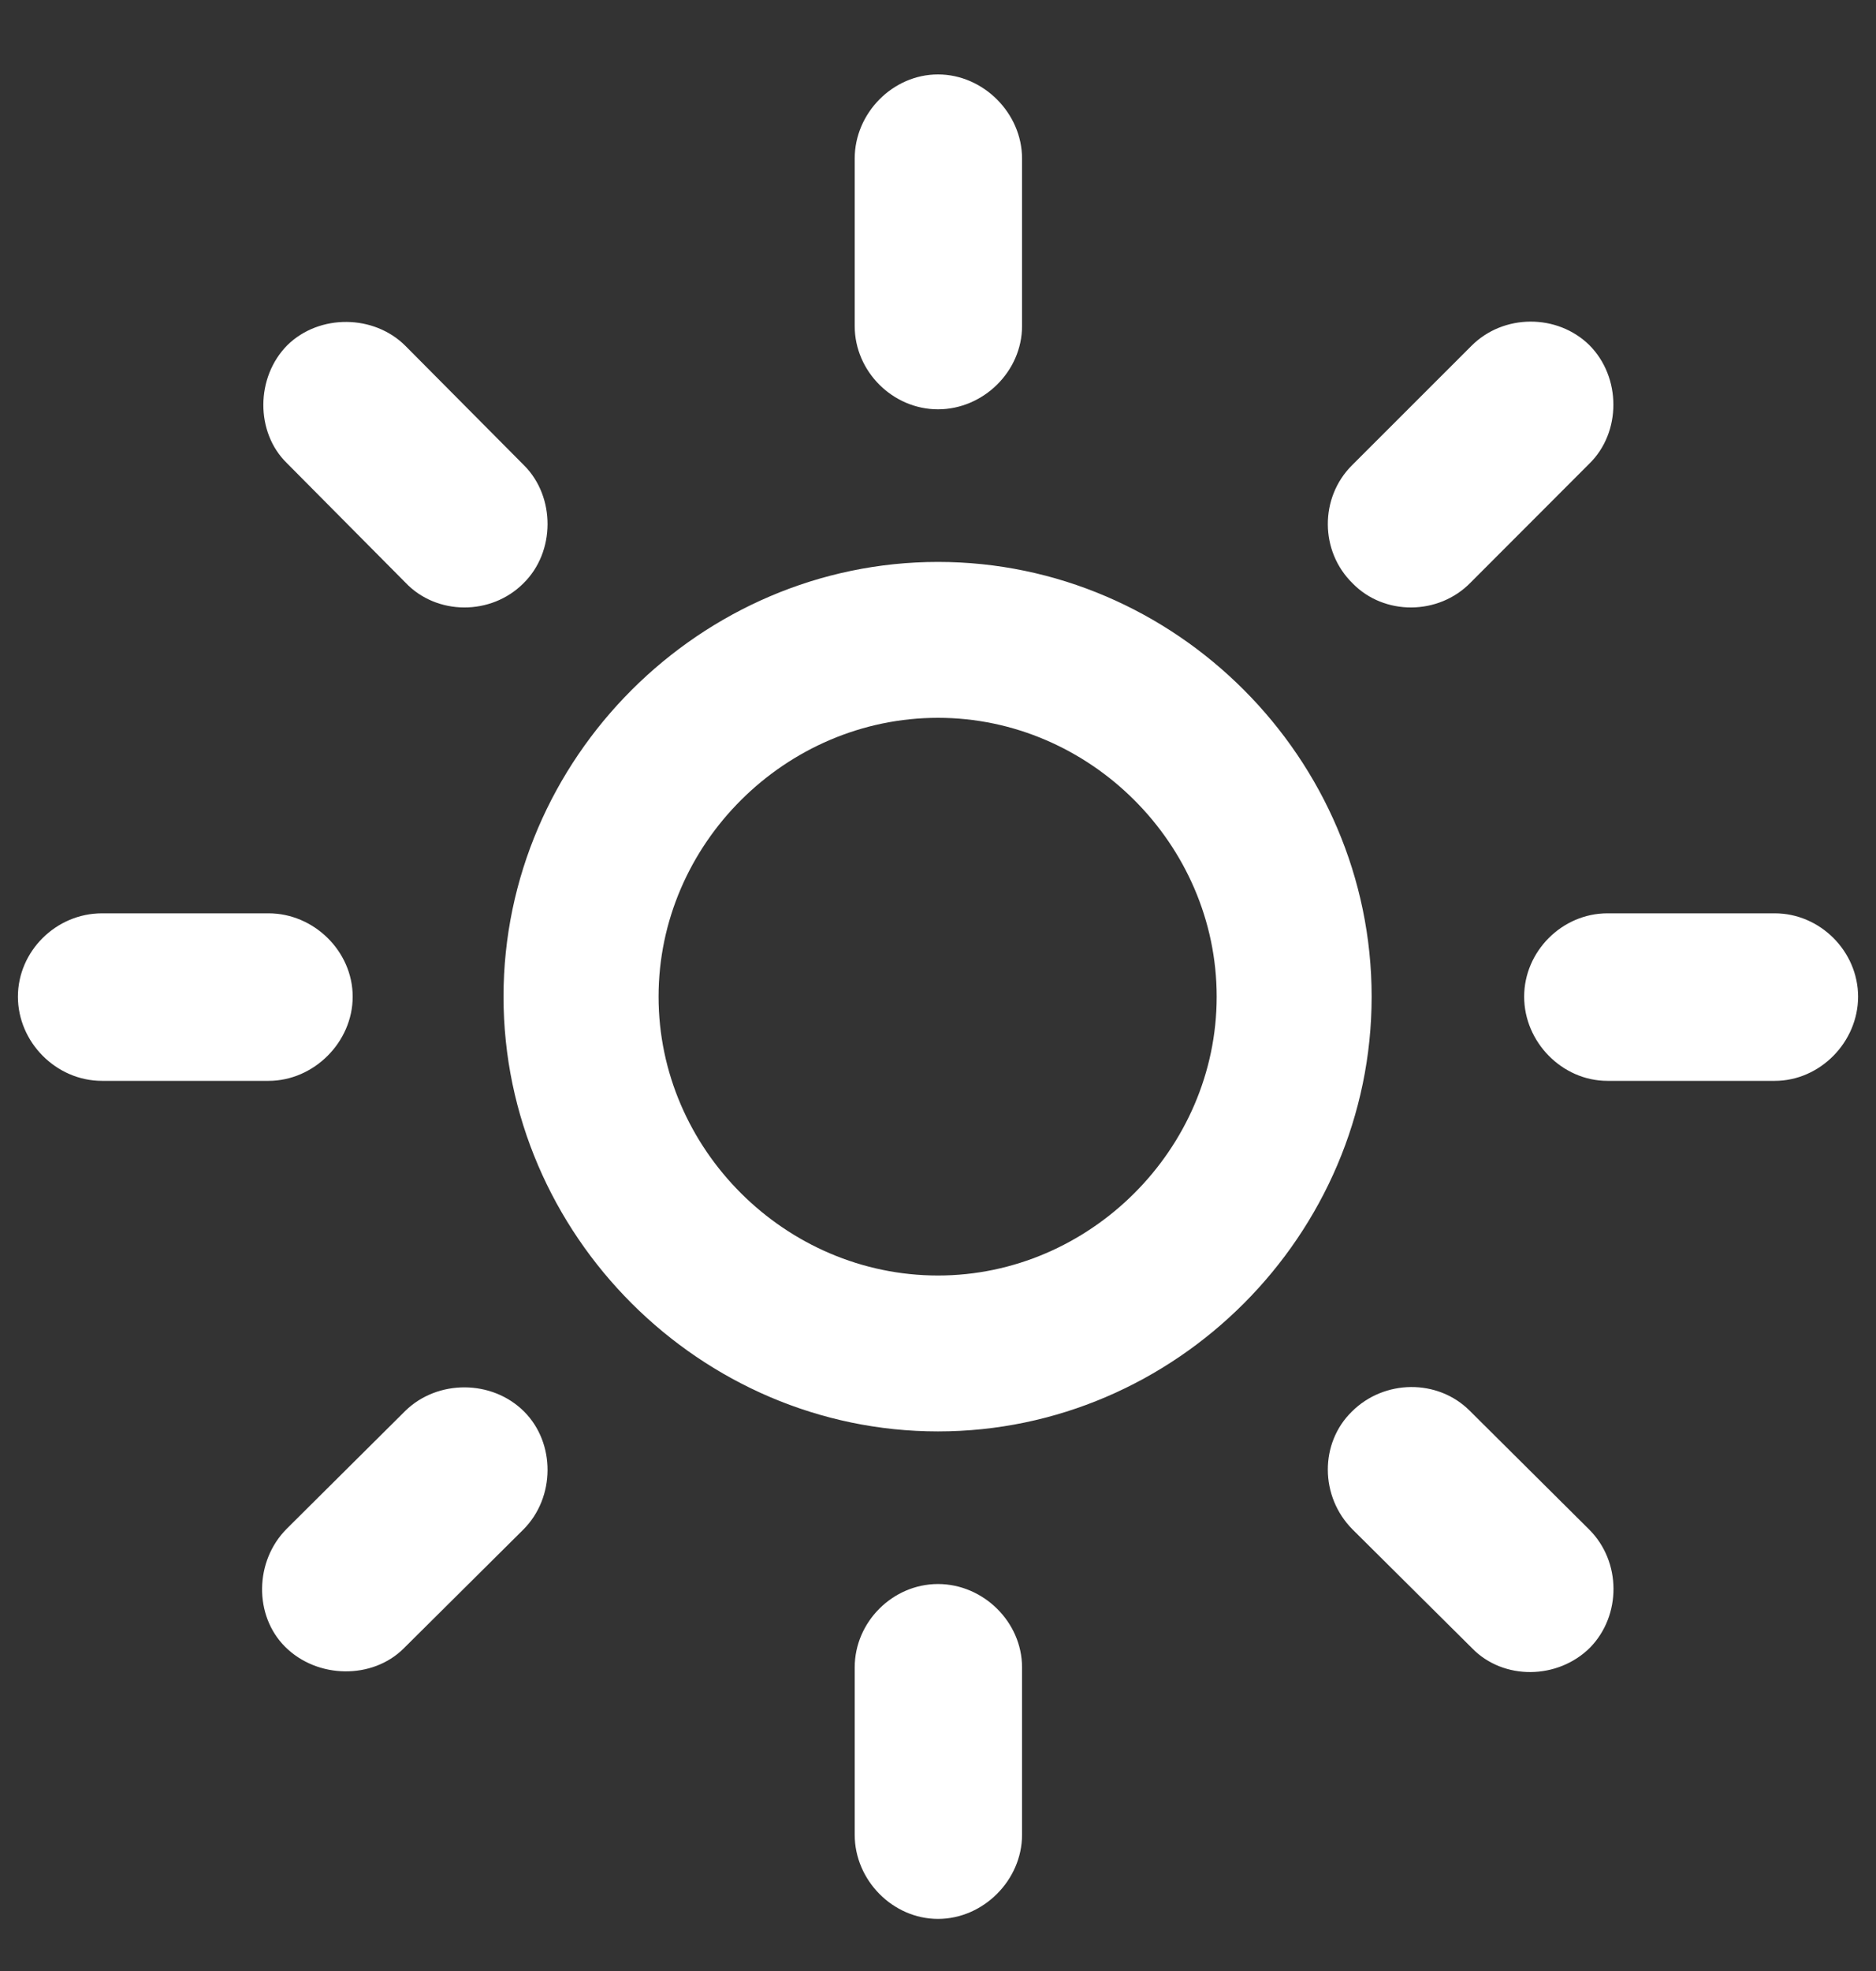 <svg width="20" height="21" viewBox="0 0 20 21" fill="none" xmlns="http://www.w3.org/2000/svg">
<rect x="0" y="0" width="20" height="21" fill="#333333" stroke="none"/>
<path d="M10.896 1.689C10.896 1.206 10.483 0.793 10 0.793C9.517 0.793 9.112 1.206 9.112 1.689V3.474C9.112 3.957 9.517 4.361 10 4.361C10.483 4.361 10.896 3.957 10.896 3.474V1.689ZM14.412 4.959C14.069 5.302 14.069 5.873 14.421 6.216C14.755 6.559 15.335 6.559 15.678 6.207L16.943 4.941C17.286 4.607 17.286 4.019 16.943 3.676C16.601 3.342 16.029 3.342 15.687 3.685L14.412 4.959ZM4.322 6.207C4.656 6.559 5.236 6.559 5.579 6.216C5.922 5.882 5.922 5.293 5.588 4.959L4.322 3.685C3.988 3.351 3.408 3.342 3.065 3.676C2.723 4.019 2.723 4.607 3.057 4.933L4.322 6.207ZM10 5.987C7.469 5.987 5.368 8.079 5.368 10.619C5.368 13.159 7.469 15.251 10 15.251C12.531 15.251 14.623 13.159 14.623 10.619C14.623 8.079 12.531 5.987 10 5.987ZM10 7.648C11.617 7.648 12.971 8.993 12.971 10.619C12.971 12.245 11.617 13.59 10 13.59C8.374 13.59 7.021 12.245 7.021 10.619C7.021 8.993 8.374 7.648 10 7.648ZM18.921 11.516C19.404 11.516 19.809 11.102 19.809 10.619C19.809 10.136 19.404 9.731 18.921 9.731H17.137C16.653 9.731 16.249 10.136 16.249 10.619C16.249 11.102 16.653 11.516 17.137 11.516H18.921ZM1.088 9.731C0.596 9.731 0.191 10.136 0.191 10.619C0.191 11.102 0.596 11.516 1.088 11.516H2.863C3.347 11.516 3.76 11.102 3.76 10.619C3.76 10.136 3.347 9.731 2.863 9.731H1.088ZM15.669 15.031C15.326 14.688 14.755 14.697 14.412 15.04C14.069 15.374 14.069 15.945 14.421 16.297L15.695 17.562C16.029 17.905 16.609 17.896 16.952 17.554C17.286 17.211 17.286 16.64 16.943 16.297L15.669 15.031ZM3.057 16.288C2.714 16.631 2.705 17.211 3.039 17.545C3.382 17.888 3.971 17.896 4.305 17.562L5.579 16.297C5.922 15.954 5.922 15.374 5.588 15.04C5.245 14.697 4.665 14.697 4.322 15.031L3.057 16.288ZM10.896 17.765C10.896 17.281 10.483 16.877 10 16.877C9.517 16.877 9.112 17.281 9.112 17.765V19.549C9.112 20.032 9.517 20.445 10 20.445C10.483 20.445 10.896 20.032 10.896 19.549V17.765Z" fill="white"/>
</svg>
